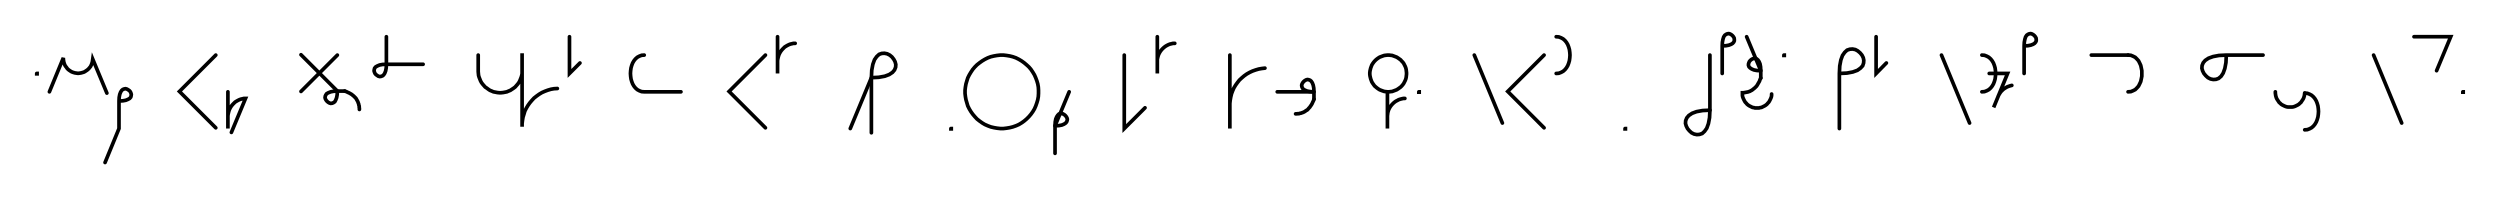 <svg xmlns="http://www.w3.org/2000/svg" width="1361.333" height="108.478" style="fill:none; stroke-linecap:round;">
    <rect width="100%" height="100%" fill="#FFFFFF" />
<path stroke="#000000" stroke-width="2" d="M 550,75" />
<path stroke="#000000" stroke-width="2" d="M 20,40 20.2,40 20.2,40.2 20,40.2 20,40" />
<path stroke="#000000" stroke-width="2" d="M 26.9,70" />
<path stroke="#000000" stroke-width="2" d="M 26.9,50 34.5,31.5 34.5,32.2 34.6,32.9 34.7,33.6 34.9,34.3 35.1,34.9 35.4,35.6 35.8,36.2 36.2,36.7 36.6,37.3 37.1,37.8 37.6,38.2 38.2,38.6 38.8,39 39.5,39.3 40.1,39.5 40.8,39.7 41.5,39.8 42.2,39.9 42.9,39.9 43.6,39.8 44.2,39.7 44.9,39.5 45.6,39.3 46.2,39 46.8,38.6 47.4,38.2 47.9,37.8 48.4,37.3 48.9,36.7 49.3,36.2 49.6,35.6 49.9,34.9 50.1,34.3 50.3,33.6 50.4,32.9 50.5,32.2 58.2,50.7" />
<path stroke="#000000" stroke-width="2" d="M 64.8,70" />
<path stroke="#000000" stroke-width="2" d="M 64.8,55" />
<path stroke="#000000" stroke-width="2" d="M 64.8,55 66.9,54.9 68.5,54.6 69.7,54.1 70.6,53.6 71.2,52.9 71.4,52.2 71.5,51.4 71.3,50.7 71,50 70.5,49.4 69.8,48.9 69.1,48.5 68.4,48.3 67.7,48.4 66.9,48.7 66.3,49.2 65.7,50.1 65.2,51.4 64.9,53 64.8,55 64.8,70 57.2,88.5" />
<path stroke="#000000" stroke-width="2" d="M 101.5,70" />
<path stroke="#000000" stroke-width="2" d="M 117.5,30 97.7,49.8 117.5,69.6" />
<path stroke="#000000" stroke-width="2" d="M 124.1,70" />
<path stroke="#000000" stroke-width="2" d="M 124.1,50 124.1,70 124.1,64 124.1,63.1 124.2,62.3 124.4,61.4 124.6,60.6 124.9,59.7 125.3,58.9 125.7,58.2 126.2,57.5 126.8,56.8 127.4,56.2 128,55.6 128.8,55.1 129.5,54.7 130.3,54.3 131.1,54 132,53.8 132.8,53.6 133.7,53.6 126,72.1" />
<path stroke="#000000" stroke-width="2" d="M 163.7,70" />
<path stroke="#000000" stroke-width="2" d="M 183.7,30 163.9,49.8" />
<path stroke="#000000" stroke-width="2" d="M 163.9,29.8 183.7,49.6" />
<path stroke="#000000" stroke-width="2" d="M 183.7,49.6 183.6,51.6 183.3,53.2 182.8,54.5 182.3,55.4 181.6,55.9 180.9,56.2 180.1,56.3 179.4,56.1 178.7,55.7 178.1,55.2 177.6,54.6 177.2,53.9 177,53.2 177.1,52.4 177.4,51.7 177.9,51 178.8,50.5 180.1,50 181.7,49.7 183.7,49.6 187.7,49.6" />
<path stroke="#000000" stroke-width="2" d="M 187.7,49.6 188.6,49.9 189.4,50.3 190.1,50.6 190.8,51 191.5,51.4 192.1,51.9 192.6,52.3 193.1,52.8 193.6,53.3 194,53.8 194.3,54.4 194.6,54.9 194.9,55.5 195.1,56.1 195.3,56.6 195.4,57.2 195.6,57.8 195.6,58.4 195.7,59 195.7,59.6" />
<path stroke="#000000" stroke-width="2" d="M 202.4,70" />
<path stroke="#000000" stroke-width="2" d="M 210.4,20 210.4,35" />
<path stroke="#000000" stroke-width="2" d="M 210.4,35 210.3,37 210,38.6 209.5,39.9 208.9,40.8 208.3,41.3 207.5,41.6 206.8,41.7 206,41.5 205.4,41.1 204.7,40.6 204.2,40 203.9,39.3 203.7,38.6 203.8,37.8 204,37.1 204.6,36.4 205.5,35.9 206.7,35.4 208.3,35.1 210.4,35 230.4,35" />
<path stroke="#000000" stroke-width="2" d="M 260.4,70" />
<path stroke="#000000" stroke-width="2" d="M 260.4,30 260.4,38 260.4,39 260.5,40.1 260.6,41.1 260.9,42.1 261.3,43.1 261.7,44.1 262.2,45 262.8,45.8 263.5,46.6 264.2,47.4 265.1,48 265.9,48.6 266.8,49.2 267.8,49.6 268.7,50 269.8,50.2 270.8,50.4 271.8,50.5 272.9,50.5 273.9,50.4 275,50.2 276,50 276.9,49.6 277.9,49.2 278.8,48.6 279.7,48 280.5,47.4 281.2,46.6 281.9,45.8 282.5,45 283,44.1 283.4,43.1 283.8,42.1 284.1,41.1 284.3,40.1 284.3,39 284.3,29 284.3,69 284.3,67.3 284.5,65.6 284.8,63.8 285.3,62.2 285.8,60.5 286.6,58.9 287.5,57.4 288.5,56 289.6,54.7 290.8,53.4 292.2,52.3 293.6,51.3 295.1,50.4 296.7,49.7 298.3,49.1 300,48.6 301.7,48.3 303.5,48.2" />
<path stroke="#000000" stroke-width="2" d="M 310.1,70" />
<path stroke="#000000" stroke-width="2" d="M 310.1,20 310.1,40 315.8,34.3" />
<path stroke="#000000" stroke-width="2" d="M 345.8,70" />
<path stroke="#000000" stroke-width="2" d="M 350.8,30" />
<path stroke="#000000" stroke-width="2" d="M 350.8,30 349.4,30.1 348.1,30.6 347,31.2 346,32.1 345.2,33.1 344.5,34.3 344,35.6 343.6,37 343.4,38.5 343.3,40 343.4,41.5 343.6,43 344,44.4 344.5,45.7 345.2,46.9 346,47.9 347,48.8 348.1,49.4 349.4,49.9 350.8,50 370.8,50" />
<path stroke="#000000" stroke-width="2" d="M 400.8,70" />
<path stroke="#000000" stroke-width="2" d="M 416.8,30 397,49.8 416.8,69.6" />
<path stroke="#000000" stroke-width="2" d="M 423.4,70" />
<path stroke="#000000" stroke-width="2" d="M 423.4,20 423.4,40 423.4,34 423.4,33.1 423.5,32.3 423.7,31.4 423.9,30.6 424.2,29.7 424.6,28.9 425,28.2 425.5,27.5 426.1,26.8 426.7,26.2 427.3,25.6 428.1,25.1 428.8,24.7 429.6,24.3 430.4,24 431.3,23.8 432.1,23.6 433,23.6" />
<path stroke="#000000" stroke-width="2" d="M 463,70" />
<path stroke="#000000" stroke-width="2" d="M 463,70 474.5,42.3" />
<path stroke="#000000" stroke-width="2" d="M 474.5,42.3 478.5,42.1 481.8,41.5 484.2,40.6 486,39.4 487.1,38.1 487.7,36.6 487.8,35.1 487.4,33.6 486.7,32.3 485.7,31 484.5,30 483.1,29.3 481.6,29 480.1,29.1 478.7,29.6 477.4,30.8 476.2,32.5 475.3,35 474.7,38.2 474.5,42.3 474.5,72.3" />
<path stroke="#000000" stroke-width="2" d="M 517.8,70" />
<path stroke="#000000" stroke-width="2" d="M 517.8,70 518,70 518,70.2 517.8,70.2 517.8,70" />
<path stroke="#000000" stroke-width="2" d="M 524.7,70" />
<path stroke="#000000" stroke-width="2" d="M 544.7,70 546.4,70 548.1,69.8 549.9,69.5 551.5,69.1 553.2,68.5 554.8,67.8 556.3,66.9 557.7,65.9 559,64.8 560.3,63.5 561.4,62.2 562.4,60.8 563.3,59.3 564,57.7 564.6,56 565.1,54.3 565.4,52.6 565.5,50.9 565.5,49.1 565.4,47.4 565.1,45.7 564.6,44 564,42.4 563.3,40.8 562.4,39.3 561.4,37.8 560.3,36.5 559,35.3 557.7,34.2 556.3,33.2 554.8,32.3 553.2,31.5 551.5,30.9 549.9,30.5 548.1,30.2 546.4,30 544.7,30 542.9,30.2 541.2,30.5 539.5,30.9 537.9,31.5 536.3,32.3 534.8,33.2 533.4,34.2 532,35.3 530.8,36.5 529.7,37.8 528.7,39.3 527.8,40.8 527,42.4 526.5,44 526,45.7 525.7,47.4 525.5,49.1 525.5,50.9 525.7,52.6 526,54.3 526.5,56 527,57.7 527.8,59.3 528.7,60.8 529.7,62.2 530.8,63.5 532,64.8 533.4,65.9 534.8,66.9 536.3,67.8 537.9,68.5 539.5,69.1 541.2,69.5 542.9,69.8 544.7,70" />
<path stroke="#000000" stroke-width="2" d="M 572.2,70" />
<path stroke="#000000" stroke-width="2" d="M 582.2,50 574.5,68.5" />
<path stroke="#000000" stroke-width="2" d="M 574.5,68.5 576.6,68.4 578.2,68.1 579.4,67.6 580.3,67 580.8,66.4 581.1,65.6 581.2,64.9 581,64.2 580.6,63.5 580.1,62.9 579.5,62.4 578.8,62 578.1,61.8 577.4,61.9 576.6,62.1 576,62.7 575.4,63.6 574.9,64.8 574.6,66.4 574.5,68.5 574.5,83.5" />
<path stroke="#000000" stroke-width="2" d="M 612.2,70" />
<path stroke="#000000" stroke-width="2" d="M 612.2,30 612.2,70 623.5,58.7" />
<path stroke="#000000" stroke-width="2" d="M 630.2,70" />
<path stroke="#000000" stroke-width="2" d="M 630.2,20 630.2,40 630.2,34 630.2,33.1 630.2,32.3 630.4,31.4 630.6,30.6 630.9,29.7 631.3,28.9 631.7,28.2 632.2,27.5 632.8,26.8 633.4,26.2 634.1,25.6 634.8,25.1 635.5,24.7 636.3,24.3 637.1,24 638,23.8 638.8,23.6 639.7,23.6" />
<path stroke="#000000" stroke-width="2" d="M 669.7,70" />
<path stroke="#000000" stroke-width="2" d="M 669.7,30 669.7,70 669.7,58 669.7,56.3 669.9,54.5 670.2,52.8 670.6,51.1 671.2,49.5 671.9,47.9 672.8,46.4 673.8,45 674.9,43.6 676.2,42.4 677.5,41.3 678.9,40.3 680.5,39.4 682,38.7 683.7,38.1 685.4,37.6 687.1,37.3 688.8,37.1" />
<path stroke="#000000" stroke-width="2" d="M 695.5,70" />
<path stroke="#000000" stroke-width="2" d="M 695.5,50 715.5,50" />
<path stroke="#000000" stroke-width="2" d="M 715.5,50 713.5,49.9 711.8,49.6 710.6,49.1 709.7,48.6 709.2,47.9 708.9,47.2 708.8,46.4 709,45.7 709.4,45 709.9,44.4 710.5,43.9 711.2,43.5 711.9,43.3 712.6,43.4 713.4,43.7 714,44.2 714.6,45.1 715.1,46.4 715.4,48 715.5,50 715.5,54" />
<path stroke="#000000" stroke-width="2" d="M 715.5,54 715.2,54.9 714.8,55.7 714.5,56.4 714.1,57.1 713.6,57.8 713.2,58.4 712.7,58.9 712.3,59.4 711.8,59.9 711.2,60.2 710.7,60.6 710.2,60.9 709.6,61.2 709,61.4 708.5,61.6 707.9,61.7 707.3,61.9 706.7,61.9 706.1,62 705.5,62" />
<path stroke="#000000" stroke-width="2" d="M 745.5,70" />
<path stroke="#000000" stroke-width="2" d="M 755.5,50 756.4,50 757.2,49.9 758.1,49.8 758.9,49.5 759.7,49.2 760.5,48.9 761.3,48.4 762,47.9 762.7,47.4 763.3,46.8 763.9,46.1 764.4,45.4 764.8,44.6 765.2,43.8 765.5,43 765.7,42.2 765.8,41.3 765.9,40.4 765.9,39.6 765.8,38.7 765.7,37.8 765.5,37 765.2,36.2 764.8,35.4 764.4,34.6 763.9,33.9 763.3,33.3 762.7,32.6 762,32.1 761.3,31.6 760.5,31.1 759.7,30.8 758.9,30.5 758.1,30.2 757.2,30.1 756.4,30 755.5,30 754.6,30.1 753.8,30.2 752.9,30.5 752.1,30.8 751.3,31.1 750.5,31.6 749.8,32.1 749.2,32.6 748.5,33.3 748,33.9 747.5,34.6 747,35.4 746.7,36.2 746.4,37 746.2,37.8 746,38.7 745.9,39.6 745.9,40.4 746,41.3 746.2,42.2 746.4,43 746.7,43.8 747,44.6 747.5,45.4 748,46.1 748.5,46.8 749.2,47.4 749.8,47.9 750.5,48.4 751.3,48.9 752.1,49.2 752.9,49.5 753.8,49.8 754.6,49.9 755.5,50 755.5,70 755.5,64 755.5,63.1 755.6,62.3 755.7,61.4 755.9,60.6 756.2,59.7 756.6,58.9 757,58.2 757.5,57.5 758.1,56.8 758.7,56.2 759.4,55.6 760.1,55.1 760.9,54.7 761.6,54.3 762.5,54 763.3,53.8 764.2,53.6 765,53.6" />
<path stroke="#000000" stroke-width="2" d="M 772.6,70" />
<path stroke="#000000" stroke-width="2" d="M 772.6,50 772.8,50 772.8,50.2 772.6,50.2 772.6,50" />
<path stroke="#000000" stroke-width="2" d="M 802.8,70" />
<path stroke="#000000" stroke-width="2" d="M 802.8,30 818.1,67" />
<path stroke="#000000" stroke-width="2" d="M 824.8,70" />
<path stroke="#000000" stroke-width="2" d="M 840.8,30 821,49.8 840.8,69.6" />
<path stroke="#000000" stroke-width="2" d="M 847.4,70" />
<path stroke="#000000" stroke-width="2" d="M 847.4,20" />
<path stroke="#000000" stroke-width="2" d="M 847.4,20 848.8,20.1 850.1,20.6 851.2,21.2 852.2,22.1 853,23.1 853.7,24.3 854.2,25.6 854.6,27 854.8,28.5 854.9,30 854.8,31.5 854.6,33 854.2,34.4 853.7,35.7 853,36.9 852.2,37.9 851.2,38.8 850.1,39.4 848.8,39.9 847.4,40" />
<path stroke="#000000" stroke-width="2" d="M 884.9,70" />
<path stroke="#000000" stroke-width="2" d="M 884.9,70 885.1,70 885.1,70.2 884.9,70.2 884.9,70" />
<path stroke="#000000" stroke-width="2" d="M 915.1,70" />
<path stroke="#000000" stroke-width="2" d="M 931.1,30 931.1,60" />
<path stroke="#000000" stroke-width="2" d="M 931.1,60 930.9,64.1 930.3,67.3 929.4,69.8 928.2,71.5 926.9,72.7 925.4,73.2 924,73.3 922.5,73 921.1,72.3 919.9,71.2 918.9,70 918.2,68.6 917.8,67.2 917.9,65.7 918.5,64.2 919.6,62.9 921.4,61.7 923.8,60.8 927.1,60.2 931.1,60" />
<path stroke="#000000" stroke-width="2" d="M 937.8,70" />
<path stroke="#000000" stroke-width="2" d="M 937.8,25" />
<path stroke="#000000" stroke-width="2" d="M 937.8,25 939.8,24.9 941.4,24.6 942.7,24.1 943.5,23.6 944.1,22.9 944.4,22.2 944.4,21.4 944.3,20.7 943.9,20 943.4,19.4 942.8,18.9 942.1,18.5 941.4,18.3 940.6,18.4 939.9,18.7 939.2,19.2 938.6,20.1 938.2,21.4 937.9,23 937.8,25 937.8,40" />
<path stroke="#000000" stroke-width="2" d="M 951.1,70" />
<path stroke="#000000" stroke-width="2" d="M 951.1,20 958.8,38.5" />
<path stroke="#000000" stroke-width="2" d="M 958.8,38.5 956.7,38.4 955.1,38.1 953.9,37.6 953,37 952.4,36.4 952.1,35.6 952.1,34.9 952.3,34.2 952.6,33.5 953.1,32.9 953.7,32.4 954.4,32 955.2,31.8 955.9,31.9 956.6,32.1 957.3,32.7 957.9,33.6 958.4,34.8 958.7,36.4 958.8,38.5 958.8,42.5" />
<path stroke="#000000" stroke-width="2" d="M 958.8,42.5 958.4,43.3 958.1,44.2 957.7,44.9 957.3,45.6 956.9,46.3 956.5,46.9 956,47.4 955.5,47.9 955,48.3 954.5,48.7 954,49.1 953.4,49.4 952.9,49.7 952.3,49.9 951.7,50.1 951.1,50.2 950.6,50.3 950,50.4 949.4,50.5 948.8,50.5 948.8,51.2 948.8,51.9 948.9,52.6 949.1,53.2 949.4,53.9 949.7,54.5 950,55.1 950.4,55.7 950.9,56.2 951.3,56.7 951.9,57.2 952.5,57.6 953.1,57.9 953.7,58.2 954.3,58.5 955,58.6 955.7,58.8 956.4,58.8 957.1,58.8 957.8,58.8 958.5,58.6 959.2,58.5 959.8,58.2 960.4,57.9 961,57.6 961.6,57.2 962.2,56.7 962.6,56.2 963.1,55.7 963.5,55.1 963.8,54.5 964.1,53.9 964.4,53.2 964.6,52.6 964.7,51.9 964.7,51.2" />
<path stroke="#000000" stroke-width="2" d="M 971.4,70" />
<path stroke="#000000" stroke-width="2" d="M 971.4,30 971.6,30 971.6,30.2 971.4,30.2 971.4,30" />
<path stroke="#000000" stroke-width="2" d="M 1001.6,70" />
<path stroke="#000000" stroke-width="2" d="M 1001.6,40" />
<path stroke="#000000" stroke-width="2" d="M 1001.6,40 1005.7,39.8 1008.9,39.2 1011.4,38.3 1013.1,37.1 1014.3,35.8 1014.8,34.3 1014.9,32.8 1014.6,31.4 1013.9,30 1012.9,28.8 1011.6,27.7 1010.3,27 1008.8,26.7 1007.3,26.8 1005.8,27.3 1004.5,28.5 1003.3,30.2 1002.4,32.7 1001.8,35.9 1001.6,40 1001.6,70" />
<path stroke="#000000" stroke-width="2" d="M 1021.6,70" />
<path stroke="#000000" stroke-width="2" d="M 1021.6,20 1021.6,40 1027.2,34.3" />
<path stroke="#000000" stroke-width="2" d="M 1057.2,70" />
<path stroke="#000000" stroke-width="2" d="M 1057.2,30 1072.5,67" />
<path stroke="#000000" stroke-width="2" d="M 1079.2,70" />
<path stroke="#000000" stroke-width="2" d="M 1079.2,30" />
<path stroke="#000000" stroke-width="2" d="M 1079.2,30 1080.6,30.1 1081.9,30.6 1083,31.2 1084,32.1 1084.8,33.1 1085.5,34.3 1086,35.6 1086.4,37 1086.6,38.5 1086.7,40 1086.6,41.5 1086.4,43 1086,44.4 1085.5,45.7 1084.8,46.9 1084,47.9 1083,48.8 1081.9,49.4 1080.6,49.9 1079.2,50" />
<path stroke="#000000" stroke-width="2" d="M 1079.2,40" />
<path stroke="#000000" stroke-width="2" d="M 1083.2,40 1093.2,40 1085.6,58.5 1087.9,52.9 1088.2,52.1 1088.6,51.4 1089.1,50.6 1089.6,49.9 1090.2,49.3 1090.8,48.7 1091.5,48.2 1092.3,47.7 1093,47.3 1093.8,47 1094.7,46.7 1095.5,46.5" />
<path stroke="#000000" stroke-width="2" d="M 1102.2,70" />
<path stroke="#000000" stroke-width="2" d="M 1102.2,25" />
<path stroke="#000000" stroke-width="2" d="M 1102.2,25 1104.2,24.9 1105.8,24.6 1107.1,24.1 1107.9,23.6 1108.5,22.9 1108.8,22.2 1108.8,21.4 1108.7,20.7 1108.3,20 1107.8,19.4 1107.2,18.9 1106.5,18.5 1105.8,18.3 1105,18.4 1104.3,18.7 1103.6,19.2 1103,20.1 1102.6,21.4 1102.3,23 1102.2,25 1102.2,40" />
<path stroke="#000000" stroke-width="2" d="M 1138.8,70" />
<path stroke="#000000" stroke-width="2" d="M 1138.8,30 1158.8,30" />
<path stroke="#000000" stroke-width="2" d="M 1158.8,30 1160.3,30.1 1161.5,30.6 1162.7,31.2 1163.6,32.1 1164.5,33.1 1165.1,34.3 1165.7,35.6 1166,37 1166.3,38.5 1166.3,40 1166.3,41.5 1166,43 1165.7,44.4 1165.1,45.7 1164.5,46.9 1163.6,47.9 1162.7,48.8 1161.5,49.4 1160.3,49.9 1158.8,50" />
<path stroke="#000000" stroke-width="2" d="M 1196.3,70" />
<path stroke="#000000" stroke-width="2" d="M 1212.3,30" />
<path stroke="#000000" stroke-width="2" d="M 1212.3,30 1212.1,34.1 1211.5,37.3 1210.6,39.8 1209.5,41.5 1208.1,42.7 1206.7,43.2 1205.2,43.3 1203.7,43 1202.3,42.3 1201.1,41.2 1200.1,40 1199.4,38.6 1199,37.2 1199.1,35.7 1199.7,34.2 1200.8,32.9 1202.6,31.7 1205.1,30.8 1208.3,30.2 1212.3,30 1232.3,30" />
<path stroke="#000000" stroke-width="2" d="M 1239,70" />
<path stroke="#000000" stroke-width="2" d="M 1239,50 1239,50.7 1239.1,51.4 1239.2,52.1 1239.4,52.8 1239.6,53.4 1239.9,54 1240.3,54.6 1240.7,55.2 1241.1,55.8 1241.6,56.2 1242.1,56.7 1242.7,57.1 1243.3,57.4 1243.9,57.7 1244.6,58 1245.3,58.2 1246,58.3 1246.7,58.3 1247.3,58.3 1248,58.3 1248.7,58.2 1249.4,58 1250.1,57.7 1250.7,57.4 1251.3,57.1 1251.9,56.7 1252.4,56.2 1252.9,55.8 1253.3,55.2 1253.7,54.6 1254.1,54 1254.4,53.4 1254.6,52.8 1254.8,52.1 1254.9,51.4 1255,50.7" />
<path stroke="#000000" stroke-width="2" d="M 1255,50.7 1256.4,50.8 1257.7,51.3 1258.8,51.9 1259.8,52.8 1260.6,53.8 1261.3,55 1261.8,56.3 1262.2,57.7 1262.4,59.2 1262.5,60.7 1262.4,62.2 1262.2,63.7 1261.8,65.1 1261.3,66.4 1260.6,67.6 1259.8,68.6 1258.8,69.5 1257.7,70.1 1256.4,70.6 1255,70.7" />
<path stroke="#000000" stroke-width="2" d="M 1292.5,70" />
<path stroke="#000000" stroke-width="2" d="M 1292.5,30 1307.8,67" />
<path stroke="#000000" stroke-width="2" d="M 1314.5,70" />
<path stroke="#000000" stroke-width="2" d="M 1314.5,20 1334.5,20 1326.8,38.5" />
<path stroke="#000000" stroke-width="2" d="M 1341.1,70" />
<path stroke="#000000" stroke-width="2" d="M 1341.1,50 1341.3,50 1341.3,50.2 1341.1,50.2 1341.1,50" />
<path stroke="#000000" stroke-width="2" d="M 1371.3,70" />
</svg>
